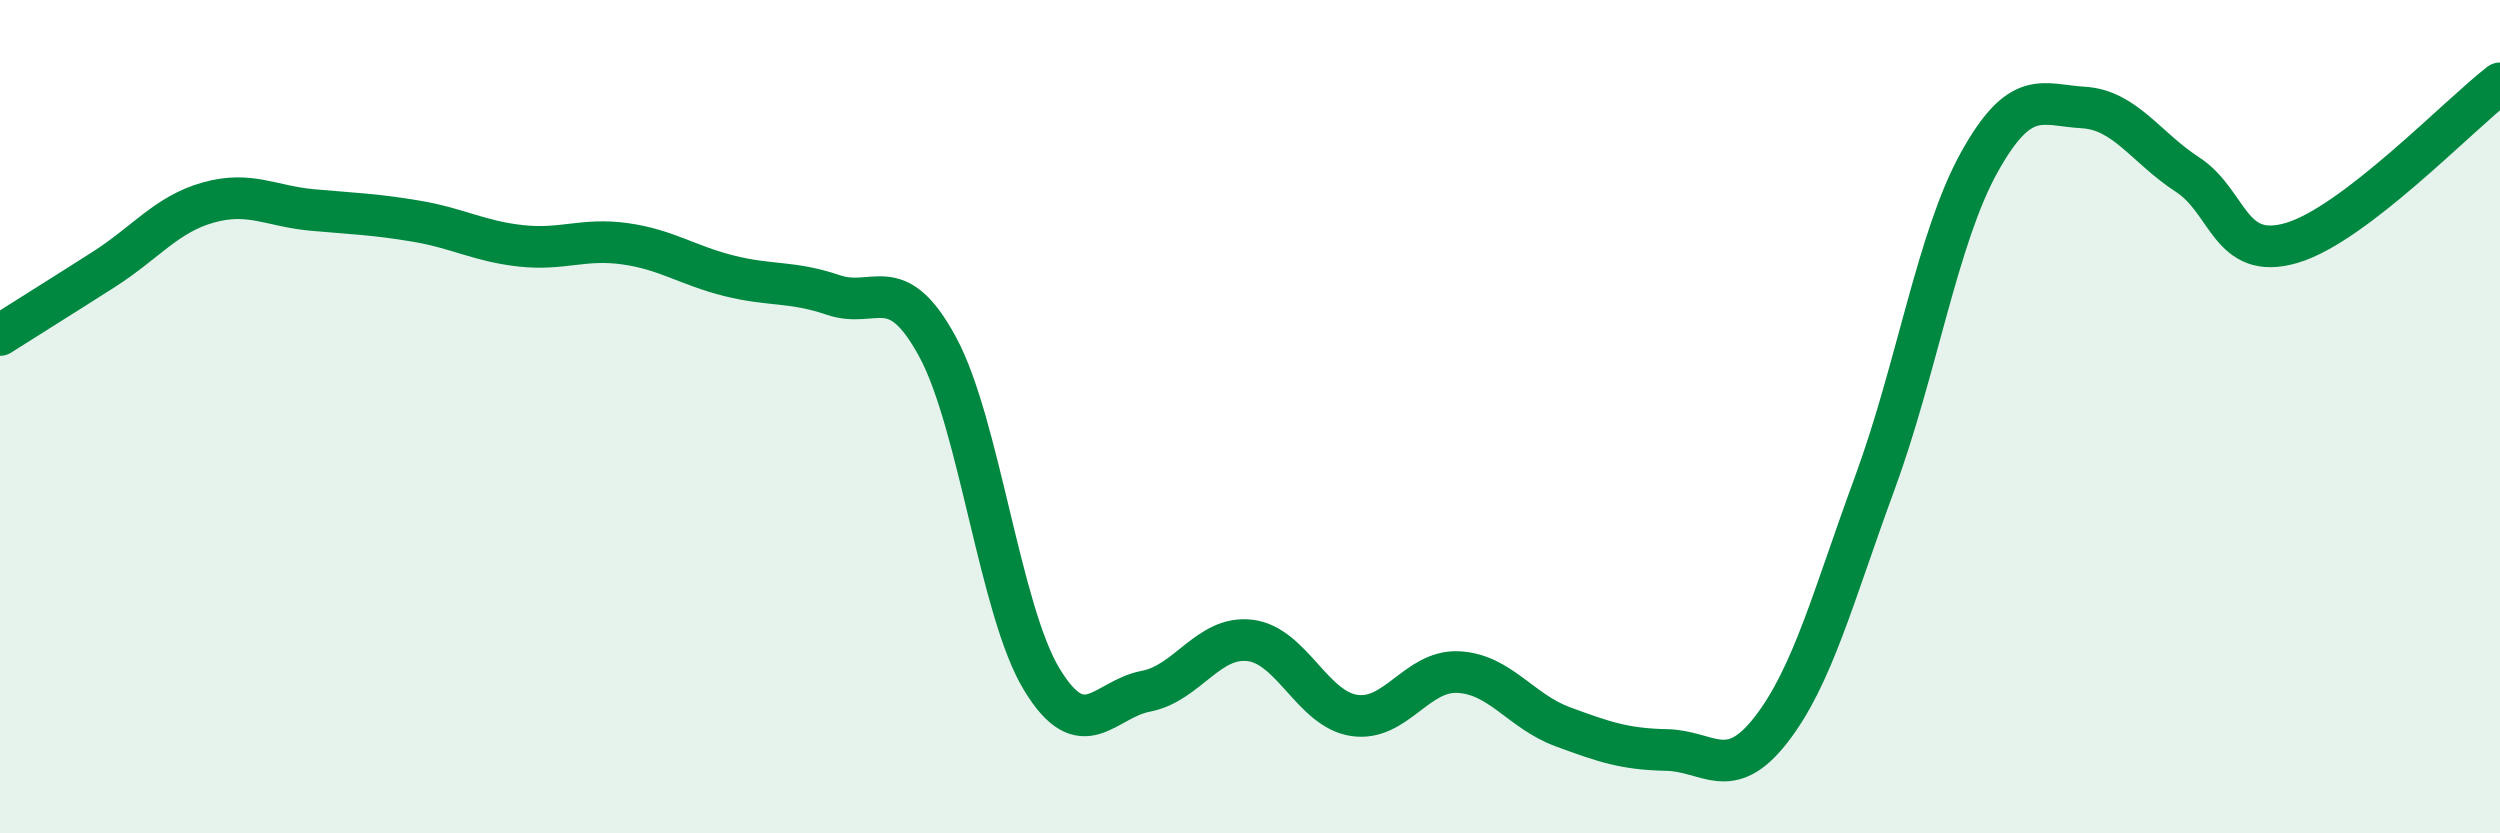 
    <svg width="60" height="20" viewBox="0 0 60 20" xmlns="http://www.w3.org/2000/svg">
      <path
        d="M 0,8.04 C 0.5,7.72 1.5,7.1 2.5,6.46 C 3.5,5.82 4,5.14 5,4.86 C 6,4.58 6.5,4.95 7.5,5.04 C 8.5,5.13 9,5.14 10,5.31 C 11,5.48 11.5,5.79 12.5,5.9 C 13.5,6.01 14,5.71 15,5.85 C 16,5.99 16.5,6.37 17.5,6.62 C 18.5,6.87 19,6.74 20,7.08 C 21,7.42 21.5,6.48 22.5,8.32 C 23.5,10.16 24,14.65 25,16.3 C 26,17.95 26.5,16.78 27.5,16.59 C 28.5,16.4 29,15.25 30,15.37 C 31,15.49 31.5,17.02 32.5,17.17 C 33.5,17.32 34,16.08 35,16.13 C 36,16.18 36.5,17.07 37.5,17.44 C 38.5,17.81 39,17.98 40,18 C 41,18.02 41.5,18.8 42.5,17.52 C 43.5,16.24 44,14.3 45,11.58 C 46,8.86 46.5,5.7 47.5,3.9 C 48.5,2.1 49,2.52 50,2.58 C 51,2.64 51.5,3.54 52.5,4.19 C 53.5,4.84 53.5,6.27 55,5.83 C 56.5,5.39 59,2.77 60,2L60 20L0 20Z"
        fill="#008740"
        opacity="0.1"
        stroke-linecap="round"
        stroke-linejoin="round"
      />
      <path
        d="M 0,8.04 C 0.5,7.72 1.5,7.1 2.5,6.46 C 3.5,5.82 4,5.14 5,4.86 C 6,4.58 6.5,4.95 7.5,5.04 C 8.5,5.13 9,5.14 10,5.31 C 11,5.48 11.5,5.79 12.5,5.9 C 13.5,6.01 14,5.71 15,5.85 C 16,5.99 16.5,6.37 17.5,6.62 C 18.5,6.87 19,6.74 20,7.08 C 21,7.42 21.5,6.48 22.5,8.32 C 23.5,10.16 24,14.65 25,16.3 C 26,17.95 26.5,16.78 27.5,16.59 C 28.5,16.4 29,15.25 30,15.37 C 31,15.49 31.5,17.02 32.5,17.17 C 33.5,17.32 34,16.08 35,16.13 C 36,16.18 36.5,17.07 37.5,17.44 C 38.5,17.81 39,17.98 40,18 C 41,18.02 41.5,18.8 42.5,17.52 C 43.5,16.24 44,14.3 45,11.58 C 46,8.86 46.5,5.7 47.5,3.9 C 48.5,2.1 49,2.52 50,2.58 C 51,2.64 51.5,3.54 52.5,4.19 C 53.5,4.84 53.5,6.27 55,5.83 C 56.5,5.39 59,2.77 60,2"
        stroke="#008740"
        stroke-width="1"
        fill="none"
        stroke-linecap="round"
        stroke-linejoin="round"
      />
    </svg>
  